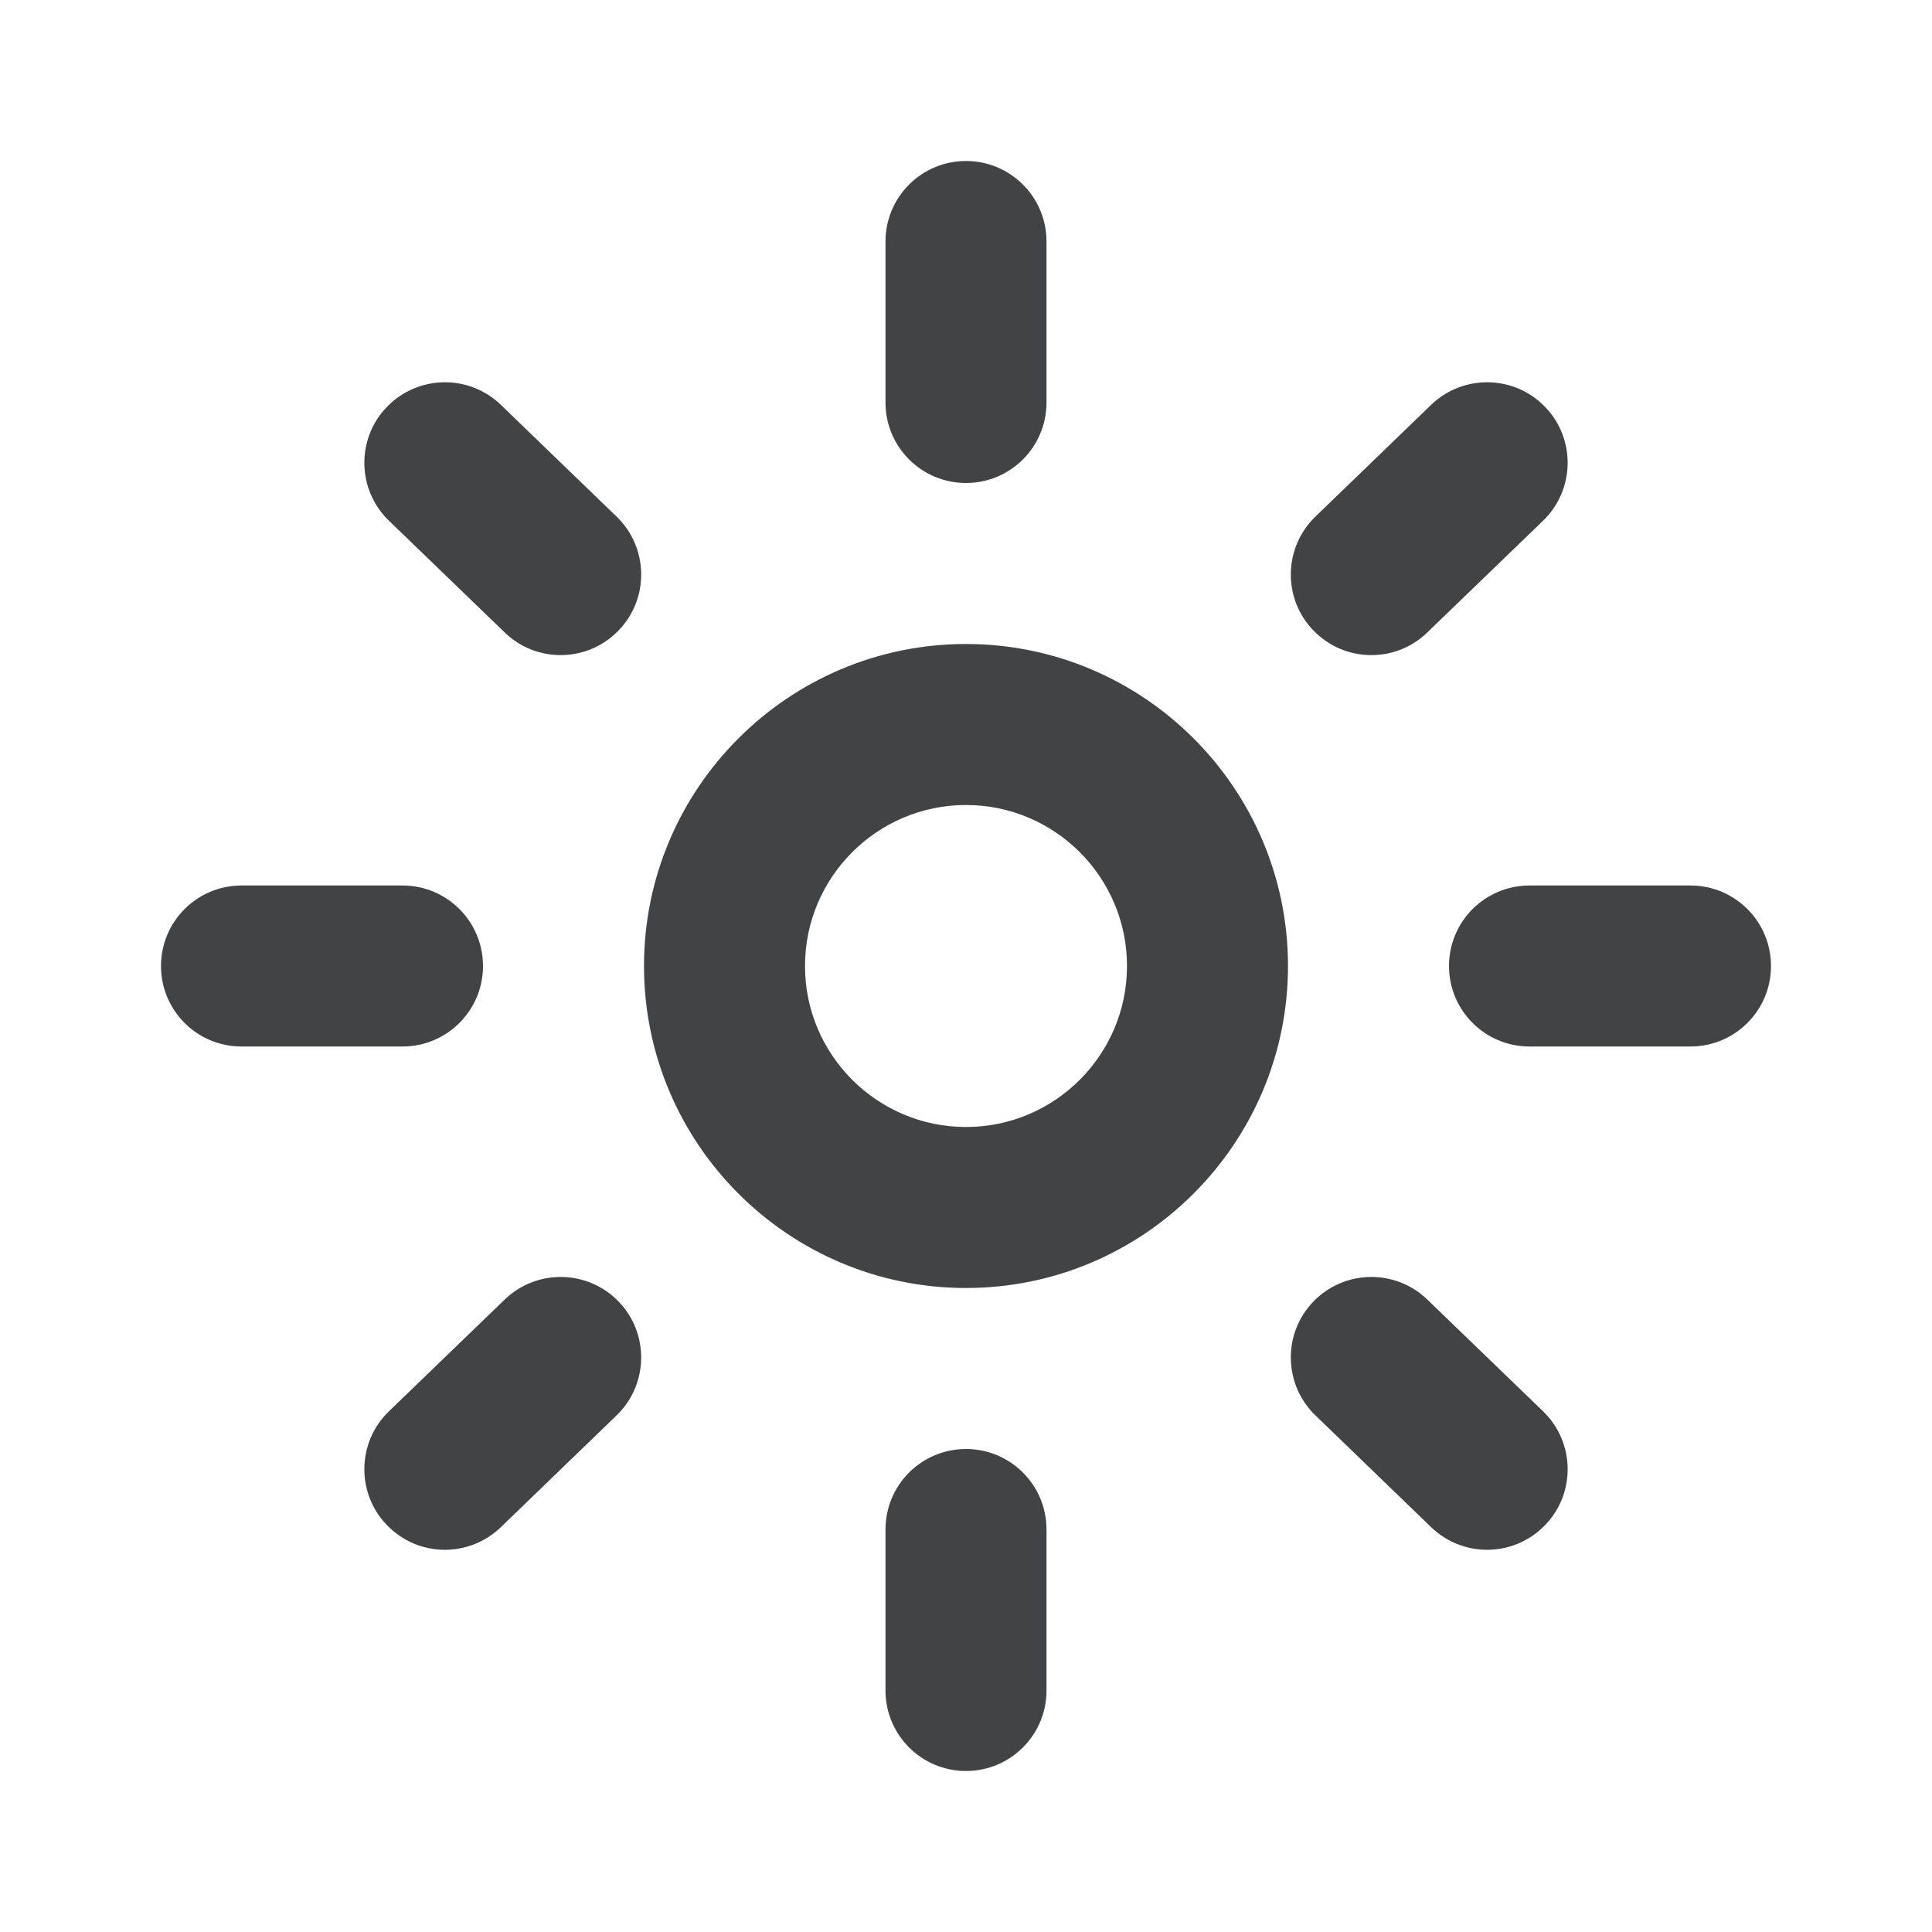 <svg width="24" height="24" viewBox="0 0 24 24" fill="none" xmlns="http://www.w3.org/2000/svg">
<g id="Icon Eva / Outline / sun">
<path id="&#240;&#159;&#142;&#168; Icon &#208;&#161;olor" fill-rule="evenodd" clip-rule="evenodd" d="M11 3V5C11 5.553 11.448 6 12 6C12.552 6 13 5.553 13 5V3C13 2.447 12.552 2 12 2C11.448 2 11 2.447 11 3ZM17.73 7.857C17.536 8.045 17.285 8.138 17.035 8.138C16.773 8.138 16.512 8.035 16.316 7.832C15.932 7.436 15.943 6.802 16.34 6.418L17.779 5.028C18.178 4.646 18.81 4.657 19.193 5.054C19.577 5.45 19.566 6.084 19.169 6.468L17.73 7.857ZM12 16C14.206 16 16 14.206 16 12C16 9.794 14.206 8 12 8C9.794 8 8 9.794 8 12C8 14.206 9.794 16 12 16ZM12 10C13.103 10 14 10.897 14 12C14 13.103 13.103 14 12 14C10.897 14 10 13.103 10 12C10 10.897 10.897 10 12 10ZM6.27 16.143L4.831 17.532C4.434 17.916 4.423 18.55 4.807 18.946C5.003 19.149 5.264 19.252 5.526 19.252C5.776 19.252 6.026 19.159 6.221 18.972L7.66 17.582C8.057 17.198 8.068 16.564 7.684 16.168C7.301 15.771 6.668 15.76 6.27 16.143ZM16.316 16.168C16.7 15.771 17.333 15.76 17.73 16.143L19.169 17.532C19.566 17.916 19.577 18.55 19.193 18.946C18.997 19.149 18.736 19.252 18.474 19.252C18.224 19.252 17.974 19.159 17.779 18.972L16.34 17.582C15.943 17.198 15.932 16.564 16.316 16.168ZM12 18C11.448 18 11 18.447 11 19V21C11 21.553 11.448 22 12 22C12.552 22 13 21.553 13 21V19C13 18.447 12.552 18 12 18ZM6.221 5.028C5.824 4.646 5.191 4.657 4.807 5.054C4.423 5.45 4.434 6.084 4.831 6.468L6.27 7.857C6.464 8.045 6.715 8.138 6.965 8.138C7.227 8.138 7.488 8.035 7.684 7.832C8.068 7.436 8.057 6.802 7.66 6.418L6.221 5.028ZM5 11C5.552 11 6 11.447 6 12C6 12.553 5.552 13 5 13H3C2.448 13 2 12.553 2 12C2 11.447 2.448 11 3 11H5ZM21 11H19C18.448 11 18 11.447 18 12C18 12.553 18.448 13 19 13H21C21.552 13 22 12.553 22 12C22 11.447 21.552 11 21 11Z" fill="#414345"/>
</g>
</svg>
